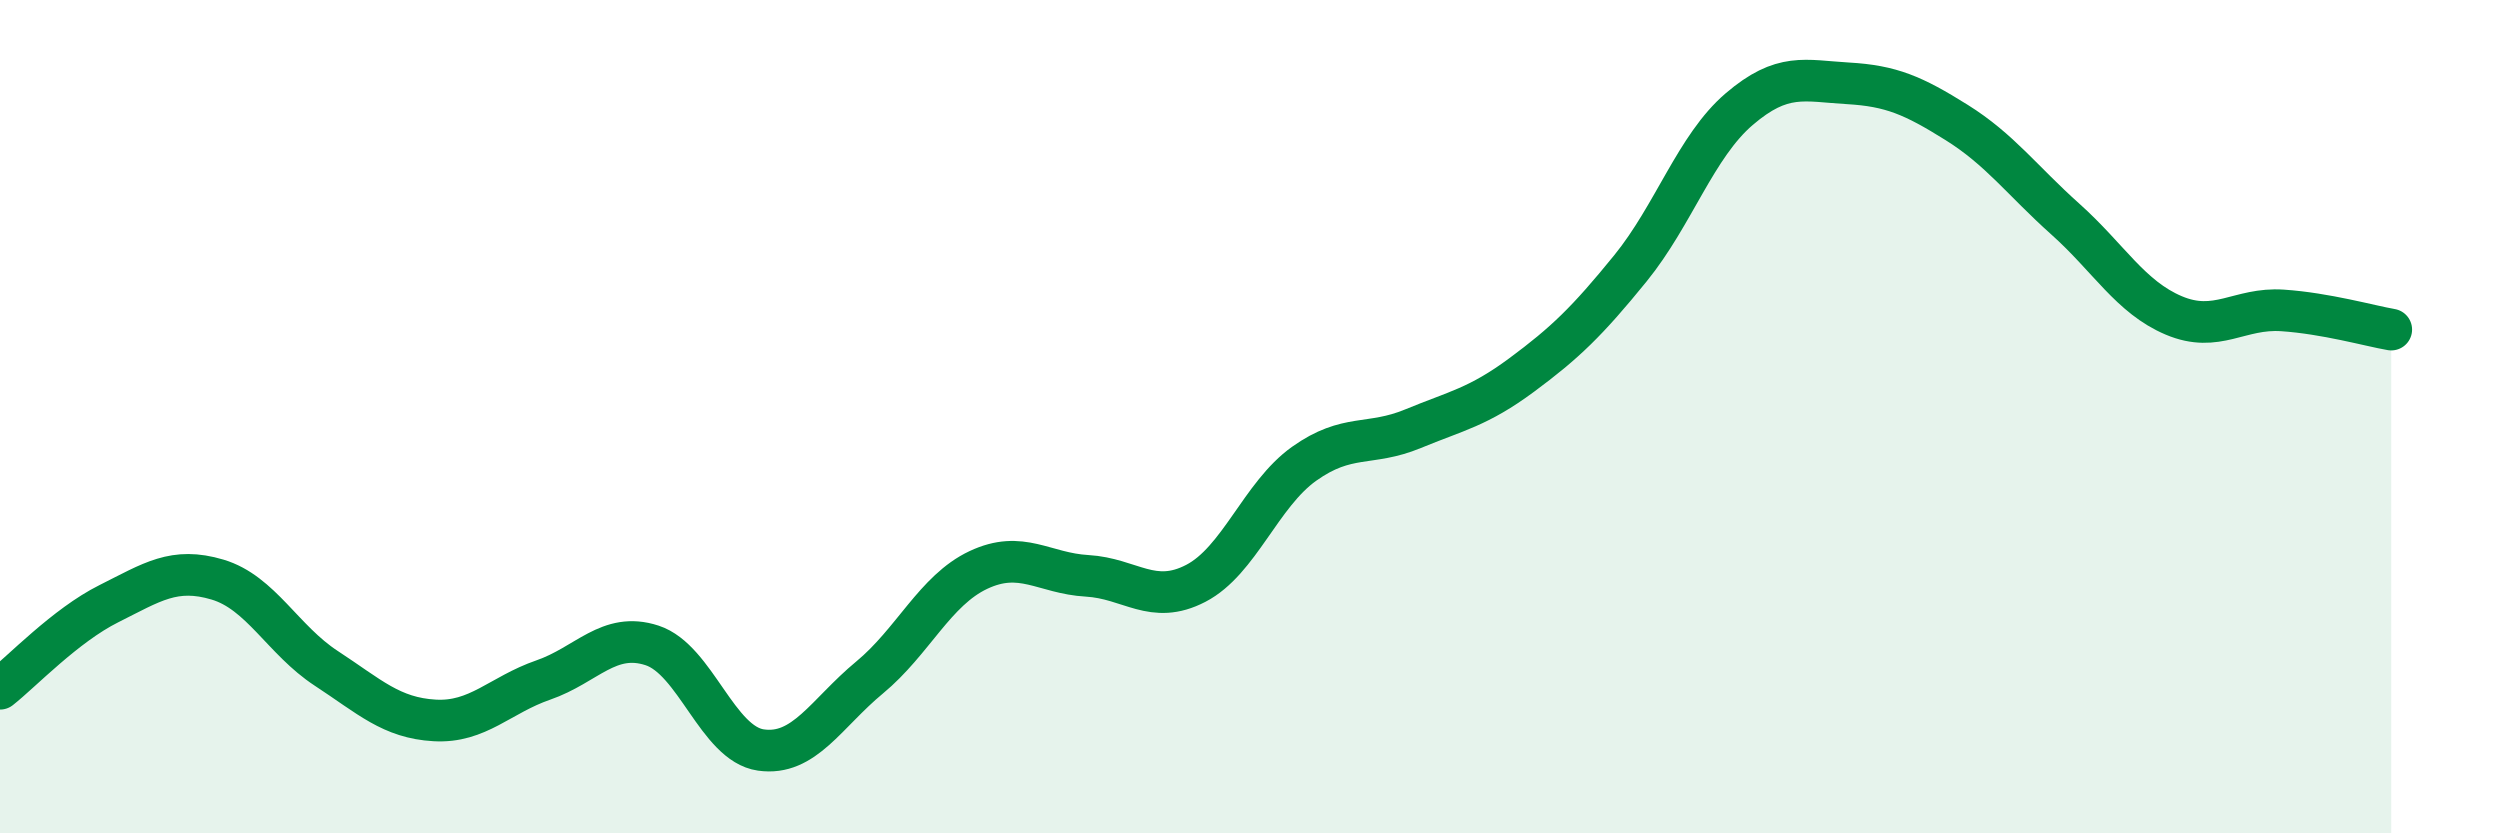 
    <svg width="60" height="20" viewBox="0 0 60 20" xmlns="http://www.w3.org/2000/svg">
      <path
        d="M 0,16.53 C 0.52,16.12 1.57,15.01 2.61,14.49 C 3.65,13.97 4.18,13.6 5.22,13.91 C 6.26,14.22 6.79,15.36 7.83,16.04 C 8.87,16.72 9.39,17.23 10.43,17.29 C 11.47,17.35 12,16.68 13.04,16.32 C 14.08,15.96 14.61,15.15 15.65,15.49 C 16.69,15.83 17.22,17.85 18.26,18 C 19.3,18.15 19.83,17.12 20.87,16.26 C 21.91,15.4 22.44,14.17 23.48,13.68 C 24.52,13.19 25.05,13.76 26.09,13.82 C 27.13,13.88 27.66,14.54 28.7,14 C 29.74,13.46 30.26,11.87 31.3,11.13 C 32.34,10.39 32.87,10.72 33.91,10.29 C 34.95,9.86 35.48,9.77 36.52,9 C 37.56,8.23 38.09,7.72 39.13,6.44 C 40.17,5.16 40.7,3.51 41.74,2.62 C 42.78,1.73 43.31,1.94 44.35,2 C 45.39,2.06 45.92,2.29 46.96,2.94 C 48,3.59 48.53,4.33 49.57,5.26 C 50.61,6.19 51.13,7.13 52.17,7.57 C 53.21,8.01 53.74,7.38 54.78,7.45 C 55.82,7.52 56.87,7.82 57.39,7.91L57.39 20L0 20Z"
        fill="#008740"
        opacity="0.1"
        stroke-linecap="round"
        stroke-linejoin="round"
      />
      <path
        d="M 0,16.53 C 0.52,16.12 1.57,15.01 2.61,14.49 C 3.65,13.97 4.18,13.6 5.22,13.91 C 6.26,14.22 6.79,15.36 7.83,16.04 C 8.87,16.72 9.39,17.23 10.43,17.29 C 11.47,17.35 12,16.68 13.04,16.32 C 14.08,15.96 14.61,15.15 15.65,15.49 C 16.69,15.83 17.22,17.85 18.26,18 C 19.3,18.15 19.83,17.12 20.87,16.26 C 21.91,15.4 22.44,14.17 23.48,13.68 C 24.52,13.19 25.05,13.76 26.09,13.82 C 27.13,13.88 27.66,14.54 28.7,14 C 29.74,13.46 30.26,11.87 31.3,11.13 C 32.34,10.39 32.87,10.72 33.91,10.29 C 34.95,9.86 35.48,9.77 36.52,9 C 37.56,8.23 38.09,7.72 39.13,6.44 C 40.17,5.16 40.7,3.51 41.74,2.62 C 42.78,1.73 43.31,1.94 44.35,2 C 45.39,2.06 45.92,2.29 46.96,2.94 C 48,3.59 48.53,4.33 49.57,5.26 C 50.61,6.19 51.13,7.13 52.17,7.57 C 53.21,8.01 53.74,7.38 54.78,7.45 C 55.82,7.52 56.87,7.82 57.39,7.91"
        stroke="#008740"
        stroke-width="1"
        fill="none"
        stroke-linecap="round"
        stroke-linejoin="round"
      />
    </svg>
  